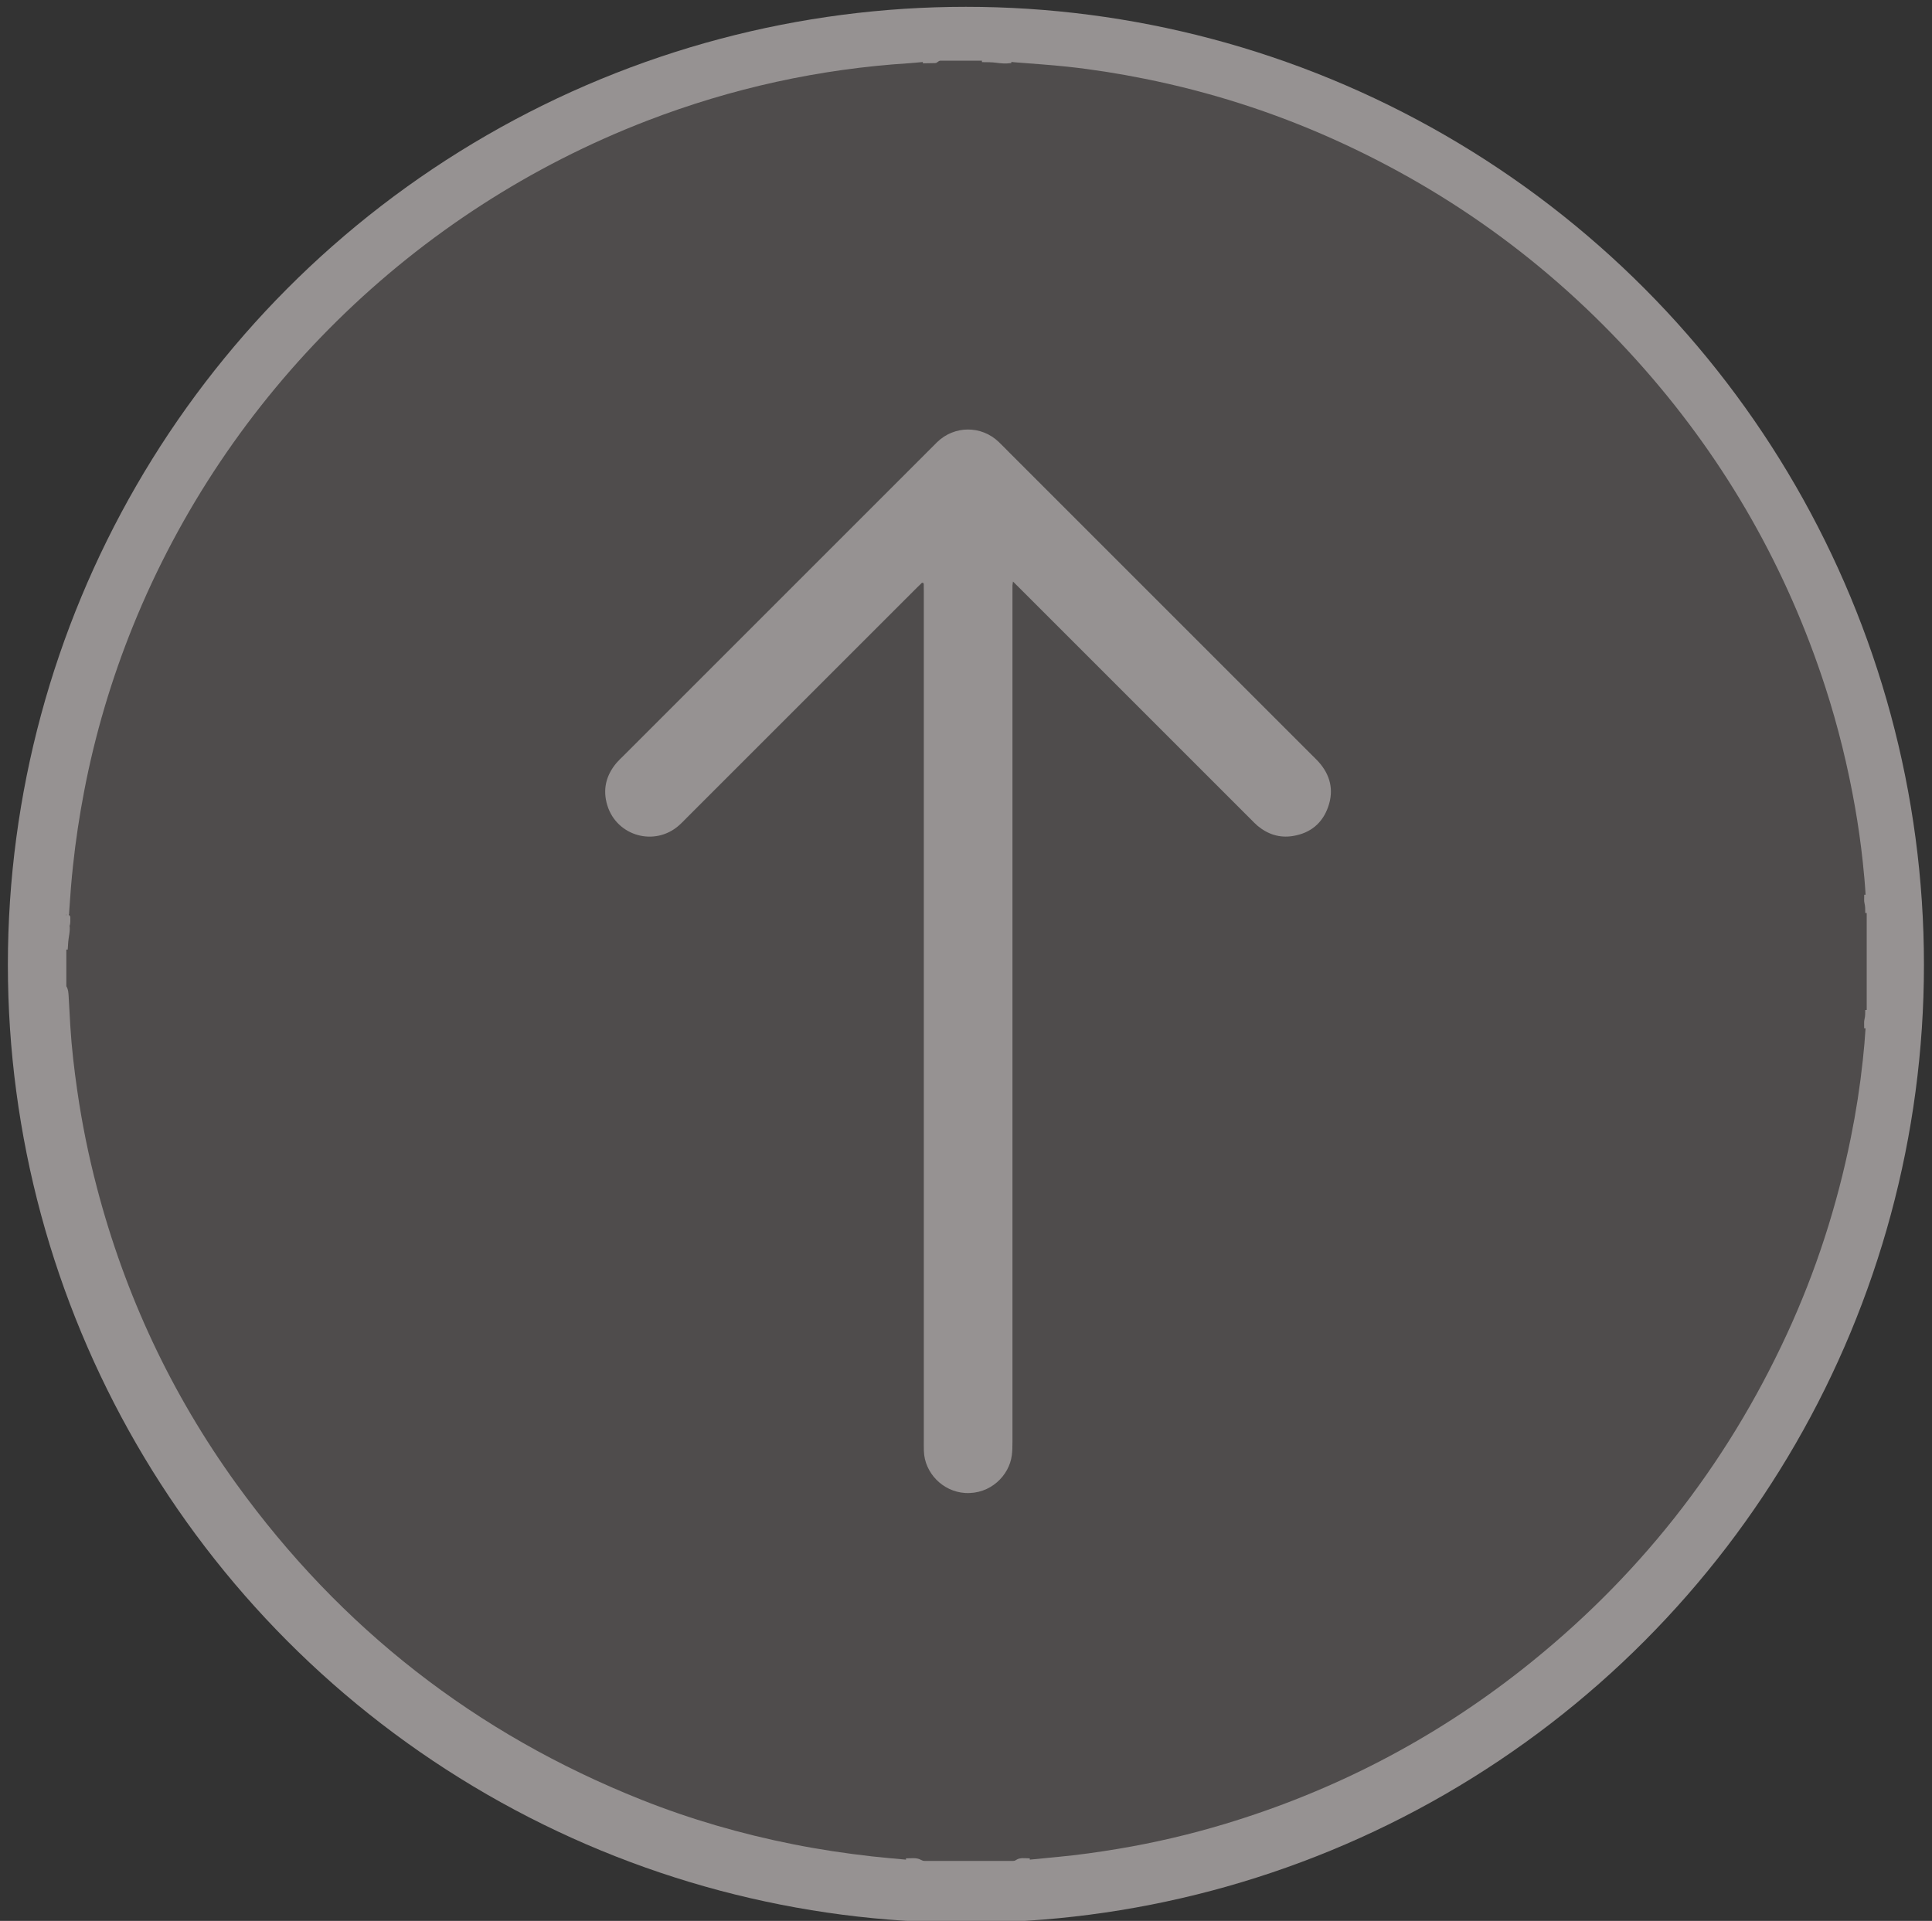 <?xml version="1.0" encoding="UTF-8"?> <!-- Generator: Adobe Illustrator 22.0.1, SVG Export Plug-In . SVG Version: 6.00 Build 0) --> <svg xmlns="http://www.w3.org/2000/svg" xmlns:xlink="http://www.w3.org/1999/xlink" id="Layer_1" x="0px" y="0px" viewBox="0 0 5494.3 5463.3" style="enable-background:new 0 0 5494.3 5463.3;" xml:space="preserve"><rect x="0" y="0" width="5494.3" height="5463.3" fill="#333333" stroke="none"/> <style type="text/css"> .st0{fill:#969292;} .st1{fill:#4F4C4C;} .st2{fill:#FEFEFE;stroke:#969292;stroke-width:8;stroke-miterlimit:10;} .st3{fill:#FFFFFF;stroke:#969292;stroke-width:8;stroke-miterlimit:10;} </style> <circle class="st0" cx="2746.9" cy="2743.9" r="2724.5"></circle> <g> <path class="st1" d="M188.5,2608.6c0-2.7,0-5.3,0-8c2.1,2.8,4.7,5.1,7.2,0.9c1.2-2.1,0.8-5.2,1-7.8c2.8-43.9,6.2-87.7,10.9-131.5 c7.6-71.6,18.4-142.6,32-213.3c30.9-160.7,77.3-316.8,138.6-468.4C645,1121.6,1176.8,598.9,1840.4,343.3 c240.4-92.6,489.2-147.3,746.3-163.6c13.9-0.9,27.8-2.5,41.8-3.7c10.5-0.1,20.9-0.2,31.4-0.6c1.6-0.1,3.1-1.8,4.6-2.8 c42.7,0,85.3,0,128,0c14.3,0.1,28.5,0,42.8,2c12.1,1.7,24.6,2.6,37,1.1c4.6,0.5,9.2,1.1,13.9,1.5c49.8,4.1,99.7,7.1,149.4,12.5 c73.5,7.9,146.5,19.6,219.1,34.2c184.8,37,363.3,93.9,535.3,171c343.8,154.2,640,373.4,888.3,656.7 c232.7,265.5,403.5,566.4,512.5,902.3c36.4,112.3,64.4,226.6,84.8,342.9c9,51.2,16.2,102.6,21.8,154.3c3.5,32.5,6.4,64.9,8.3,97.5 c0.1,6.4-1,13.2,0.6,19.3c2.5,9.6,2.2,19.1,2.3,28.8c0,92,0,184,0,276c-0.2,9,0.2,17.8-2.2,26.8c-1.8,6.7-0.6,14.1-0.8,21.3 c-1.9,31.9-4.7,63.7-8.2,95.5c-7.9,73.5-19.2,146.6-33.9,219c-39,193.2-99,379.7-181.7,558.7c-174.9,378.9-426.7,697.3-754.6,955.2 c-253.5,199.4-535.1,345.2-843.9,438.3c-98.9,29.8-199.3,53.3-301.1,70.4c-57.8,9.7-115.8,17.9-174.2,23.4 c-27.8,2.6-55.6,5.4-83.5,8.1c-10.8-0.1-21.8-2.3-32,3.3c-92,0-184,0-276,0c-11.6-5.6-23.9-3.3-36-3.3 c-33.8-3.2-67.7-5.9-101.4-9.7c-74.8-8.5-149.2-19.6-223-34.3c-147.9-29.4-292.3-71.1-432.4-126.9 c-471-187.6-854.9-487.4-1151.6-898.2c-184.8-255.9-316.5-537.2-396.5-842.6c-23.8-90.9-42.5-182.8-55.9-275.8 c-8.8-60.7-15.9-121.5-19.7-182.7c-1.7-27.3-2.9-54.6-4.6-81.8c-0.7-11.2-0.7-22.6-6.8-32.6c0-34.7,0-69.3,0-104 c0.4-7.1,1-14.3,1.4-21.3c1-15.6,6.1-30.8,3.9-46.6c3-7.5,1.9-15.4,2.1-23.1c0-1.9-0.5-3.5-3-3.9 C190.3,2605.2,189.9,2607.5,188.5,2608.6z M2880.7,1653.9c9.7,9.6,16.8,16.6,23.8,23.6c218.2,218.2,436.5,436.4,654.7,654.7 c5.7,5.7,11.2,11.5,17.3,16.6c29.2,24.2,62.5,35,100.3,28.9c49.8-8.1,84-36.1,100.5-83.5c16.5-47.6,5.7-90.5-27.8-127.8 c-6.2-6.9-13.1-13.3-19.7-19.9c-286.1-286.1-572.2-572.2-858.3-858.3c-10.4-10.4-20.5-21-31.1-31.1 c-49.4-47.6-126.4-47.1-175.1,0.2c-10.5,10.2-20.7,20.8-31.1,31.1c-287.5,287.5-575,575-862.5,862.5c-6.1,6.1-12.6,12-18.2,18.6 c-30.2,35.7-40.1,76.2-26.3,121.2c27.1,87.8,135.2,117.7,203.9,56.7c8.5-7.5,16.2-15.8,24.2-23.8 c217.3-217.3,434.6-434.6,651.9-651.8c4.7-4.7,9.4-9.4,14.3-13.9c0.7-0.6,2.6-0.6,3.6-0.1c0.9,0.5,1.8,1.9,1.9,3 c0.2,6.7,0.2,13.3,0.2,20c0,805.2,0,1610.4,0,2415.6c0,10-0.1,20,0.2,30c1.7,62.8,53.9,116,117.3,119.8 c71.8,4.3,125.5-49.6,132.8-107.4c1.6-12.6,1.8-25.2,1.8-37.9c0-805.9,0-1611.7,0-2417.6c0-6-0.1-12,0-18 C2879.5,1662.7,2880,1660.2,2880.7,1653.9z"></path> <path class="st2" d="M193.9,2632.6c2.2,15.8-2.9,31.1-3.9,46.6c-0.5,7.1-1.1,14.2-1.4,21.3c0-22.7,0-45.3,0-68 C190.3,2632.6,192.1,2632.6,193.9,2632.6z"></path> <path class="st2" d="M2872.5,172.6c0,1.1-0.1,2.1-0.2,3.2c-12.4,1.5-24.8,0.6-37-1.1c-14.3-2-28.5-1.9-42.8-2 C2819.2,172.6,2845.9,172.6,2872.5,172.6z"></path> <path class="st2" d="M5305.6,2548.6c1,0,1.9,0,2.9,0c0,16,0,32,0,48c-0.1-9.6,0.2-19.2-2.3-28.8 C5304.6,2561.8,5305.7,2555,5305.6,2548.6z"></path> <path class="st3" d="M193.9,2632.6c-1.8,0-3.5,0-5.3-0.1c0-8,0-16,0-24c1.4-1.1,1.7-3.3,4.4-2.9c2.5,0.4,3.1,2,3,3.9 C195.7,2617.3,196.9,2625.1,193.9,2632.6z"></path> <path class="st2" d="M5308.5,2920.6l-1.5,0l-1.5,0c0.2-7.1-1-14.6,0.8-21.3c2.4-9,2-17.8,2.2-26.8 C5308.5,2888.6,5308.5,2904.6,5308.5,2920.6z"></path> <path class="st2" d="M2628.5,176c0-1.1,0-2.3,0-3.4c12,0,24,0,36,0c-1.5,1-3.1,2.8-4.6,2.8C2649.4,175.8,2639,175.8,2628.5,176z"></path> <path class="st2" d="M2580.5,5292.6c0-1.1,0-2.2,0-3.3c12.1,0,24.4-2.2,36,3.3C2604.5,5292.6,2592.5,5292.6,2580.5,5292.6z"></path> <path class="st2" d="M2924.5,5289.3c0,1.1,0,2.2,0,3.3c-10.7,0-21.3,0-32,0C2902.7,5287,2913.8,5289.2,2924.5,5289.3z"></path> </g> </svg> 